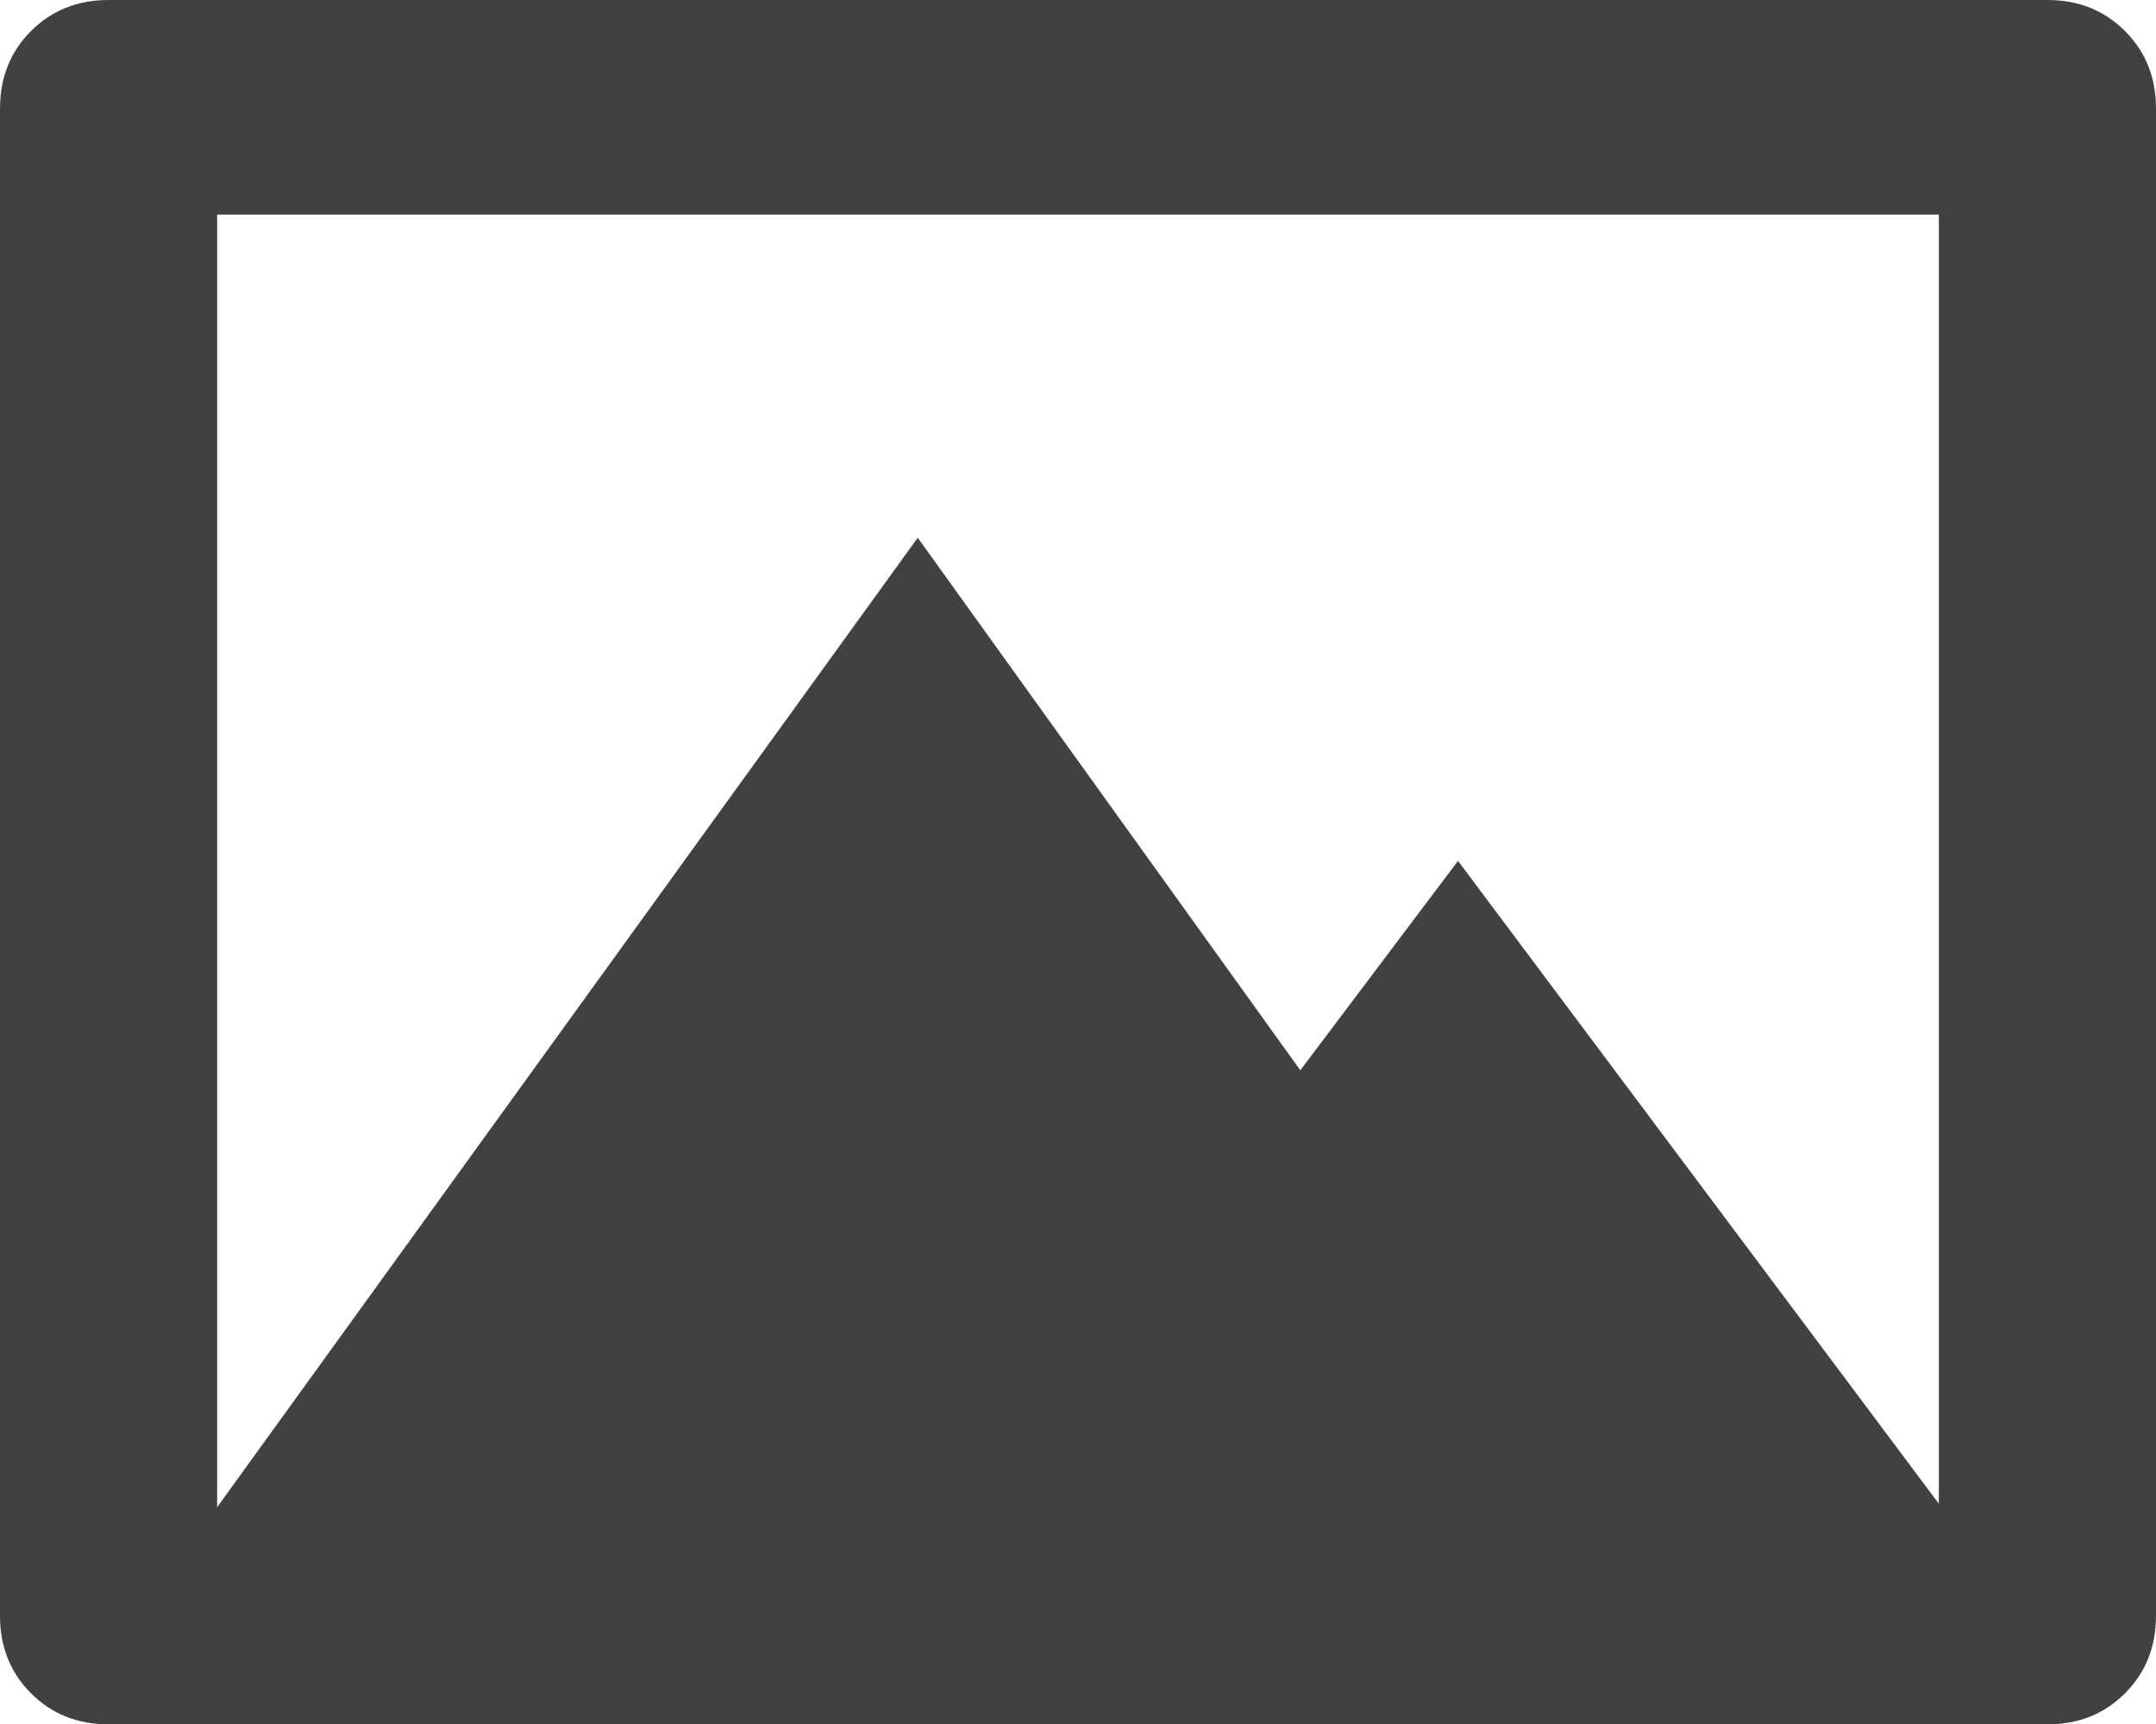 <?xml version="1.0" encoding="UTF-8"?>
<svg id="Layer_1" xmlns="http://www.w3.org/2000/svg" xmlns:xlink="http://www.w3.org/1999/xlink" version="1.1" viewBox="0 0 83.4 66.7">
  <!-- Generator: Adobe Illustrator 29.2.1, SVG Export Plug-In . SVG Version: 2.1.0 Build 116)  -->
  <defs>
    <style>
      .st0 {
        fill: #414141;
      }
    </style>
  </defs>
  <path class="st0" d="M79.2,0c1.2,0,2.2.4,3,1.2.8.8,1.2,1.8,1.2,3v58.3c0,1.2-.4,2.2-1.2,3s-1.8,1.2-3,1.2H4.2c-1.2,0-2.2-.4-3-1.2-.8-.8-1.2-1.8-1.2-3V4.2c0-1.2.4-2.2,1.2-3s1.8-1.2,3-1.2h75ZM75,58.3V8.3H8.4v50l27.1-37.5,14.8,20.6,6.1-8.1,18.7,25Z"/>
</svg>